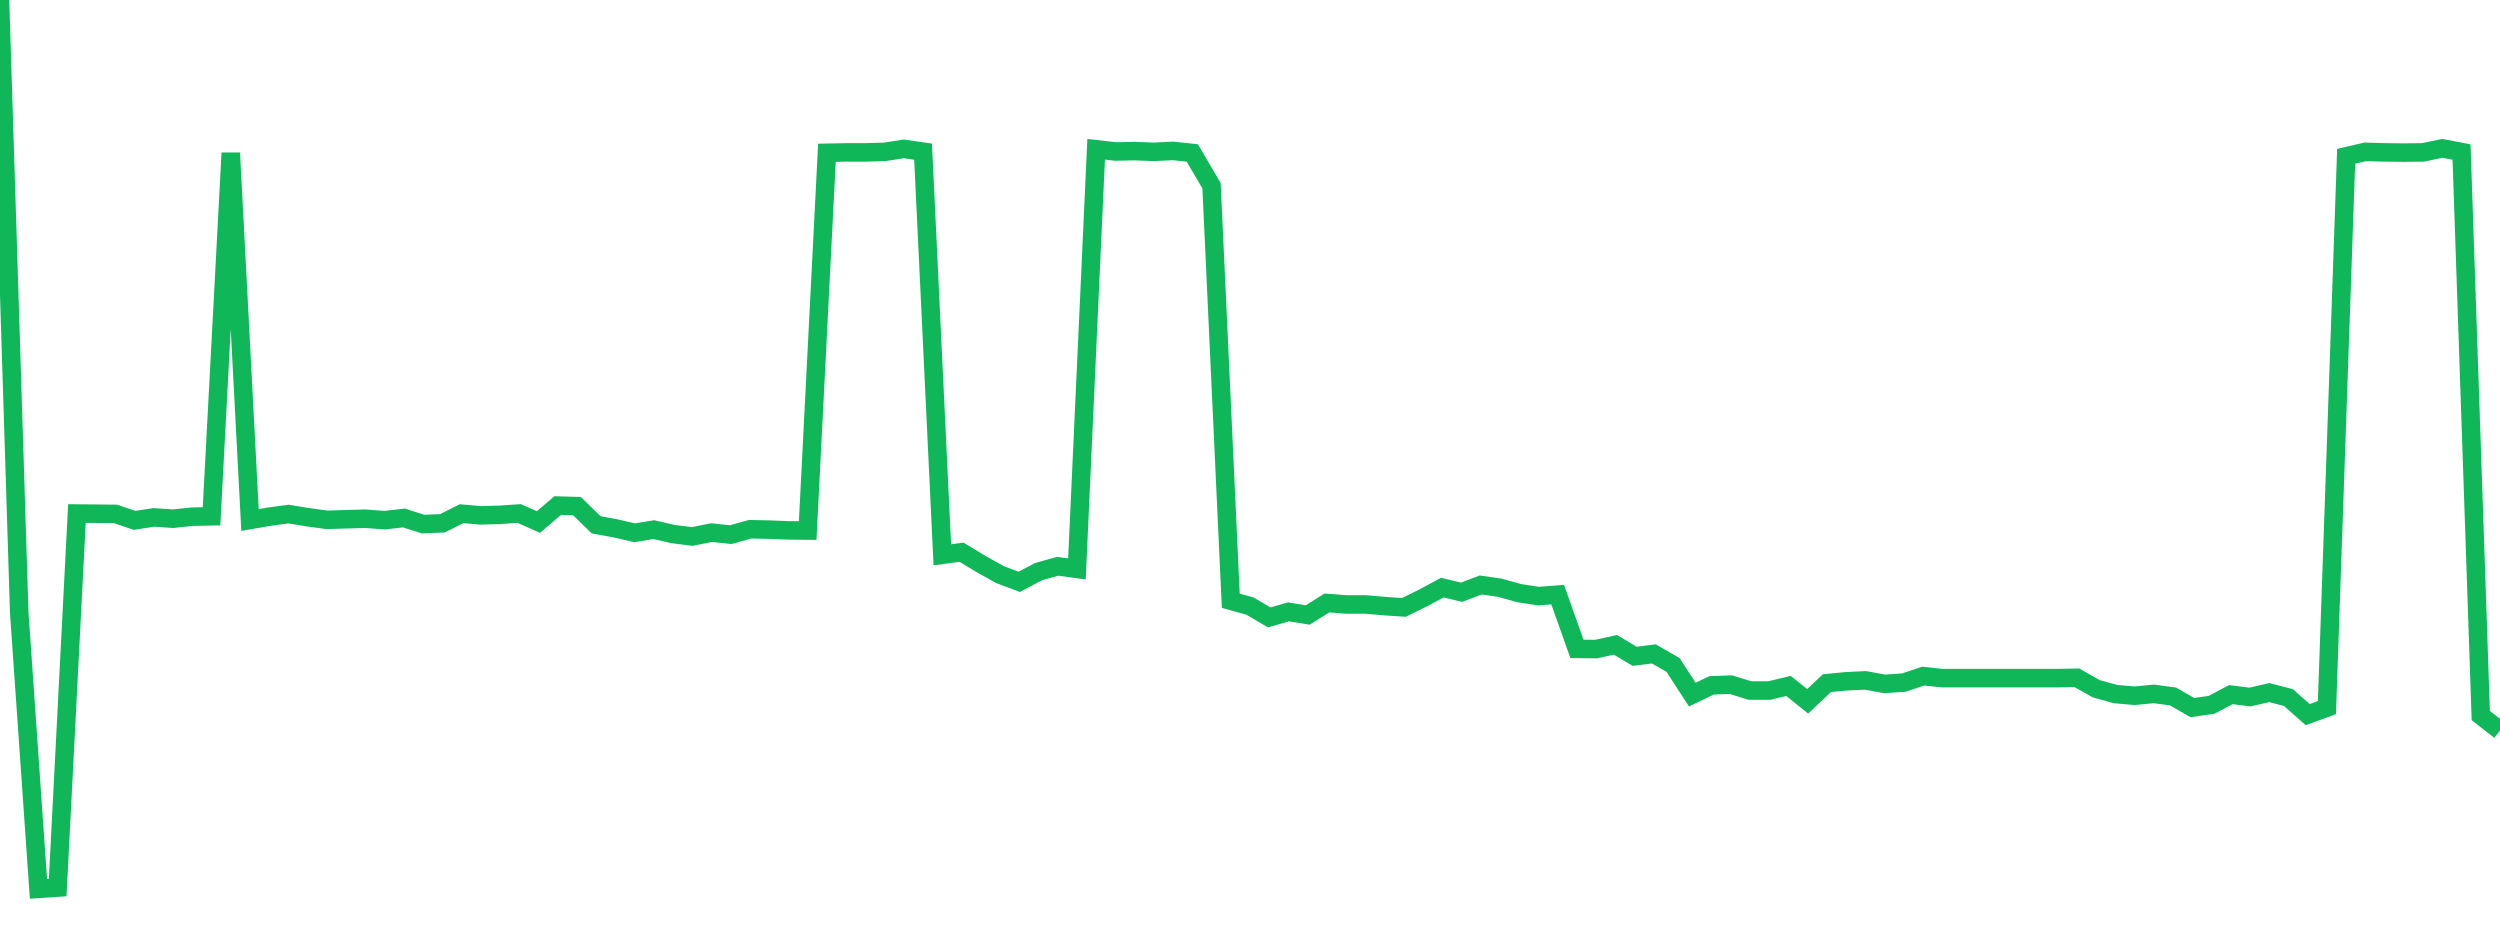 <?xml version="1.0" standalone="no"?>
<!DOCTYPE svg PUBLIC "-//W3C//DTD SVG 1.1//EN" "http://www.w3.org/Graphics/SVG/1.1/DTD/svg11.dtd">
<svg width="135" height="50" viewBox="0 0 135 50" preserveAspectRatio="none" class="sparkline" xmlns="http://www.w3.org/2000/svg"
xmlns:xlink="http://www.w3.org/1999/xlink"><path  class="sparkline--line" d="M 0 0 L 0 0 L 1.038 33.07 L 2.077 48 L 3.115 47.93 L 4.154 27.73 L 5.192 27.74 L 6.231 27.75 L 7.269 28.1 L 8.308 27.94 L 9.346 28.01 L 10.385 27.9 L 11.423 27.88 L 12.462 8.26 L 13.5 28.08 L 14.538 27.9 L 15.577 27.76 L 16.615 27.93 L 17.654 28.07 L 18.692 28.04 L 19.731 28.01 L 20.769 28.09 L 21.808 27.97 L 22.846 28.3 L 23.885 28.26 L 24.923 27.74 L 25.962 27.83 L 27 27.8 L 28.038 27.73 L 29.077 28.19 L 30.115 27.3 L 31.154 27.33 L 32.192 28.34 L 33.231 28.53 L 34.269 28.77 L 35.308 28.6 L 36.346 28.84 L 37.385 28.97 L 38.423 28.76 L 39.462 28.87 L 40.5 28.58 L 41.538 28.6 L 42.577 28.64 L 43.615 28.65 L 44.654 8.25 L 45.692 8.23 L 46.731 8.23 L 47.769 8.2 L 48.808 8.04 L 49.846 8.19 L 50.885 29.96 L 51.923 29.82 L 52.962 30.45 L 54 31.03 L 55.038 31.42 L 56.077 30.87 L 57.115 30.58 L 58.154 30.72 L 59.192 8.06 L 60.231 8.18 L 61.269 8.16 L 62.308 8.2 L 63.346 8.15 L 64.385 8.26 L 65.423 10.03 L 66.462 32.44 L 67.5 32.73 L 68.538 33.34 L 69.577 33.04 L 70.615 33.21 L 71.654 32.56 L 72.692 32.64 L 73.731 32.64 L 74.769 32.73 L 75.808 32.8 L 76.846 32.29 L 77.885 31.73 L 78.923 31.98 L 79.962 31.59 L 81 31.74 L 82.038 32.03 L 83.077 32.19 L 84.115 32.11 L 85.154 35.04 L 86.192 35.05 L 87.231 34.82 L 88.269 35.44 L 89.308 35.31 L 90.346 35.91 L 91.385 37.51 L 92.423 37.01 L 93.462 36.97 L 94.5 37.29 L 95.538 37.29 L 96.577 37.04 L 97.615 37.87 L 98.654 36.89 L 99.692 36.79 L 100.731 36.74 L 101.769 36.93 L 102.808 36.86 L 103.846 36.51 L 104.885 36.62 L 105.923 36.62 L 106.962 36.62 L 108 36.62 L 109.038 36.62 L 110.077 36.62 L 111.115 36.62 L 112.154 36.6 L 113.192 37.19 L 114.231 37.48 L 115.269 37.57 L 116.308 37.47 L 117.346 37.61 L 118.385 38.21 L 119.423 38.06 L 120.462 37.51 L 121.5 37.64 L 122.538 37.4 L 123.577 37.67 L 124.615 38.59 L 125.654 38.21 L 126.692 8.44 L 127.731 8.2 L 128.769 8.23 L 129.808 8.24 L 130.846 8.23 L 131.885 8.01 L 132.923 8.21 L 133.962 38.64 L 135 39.45" fill="none" stroke-width="1" stroke="#10b759"></path></svg>